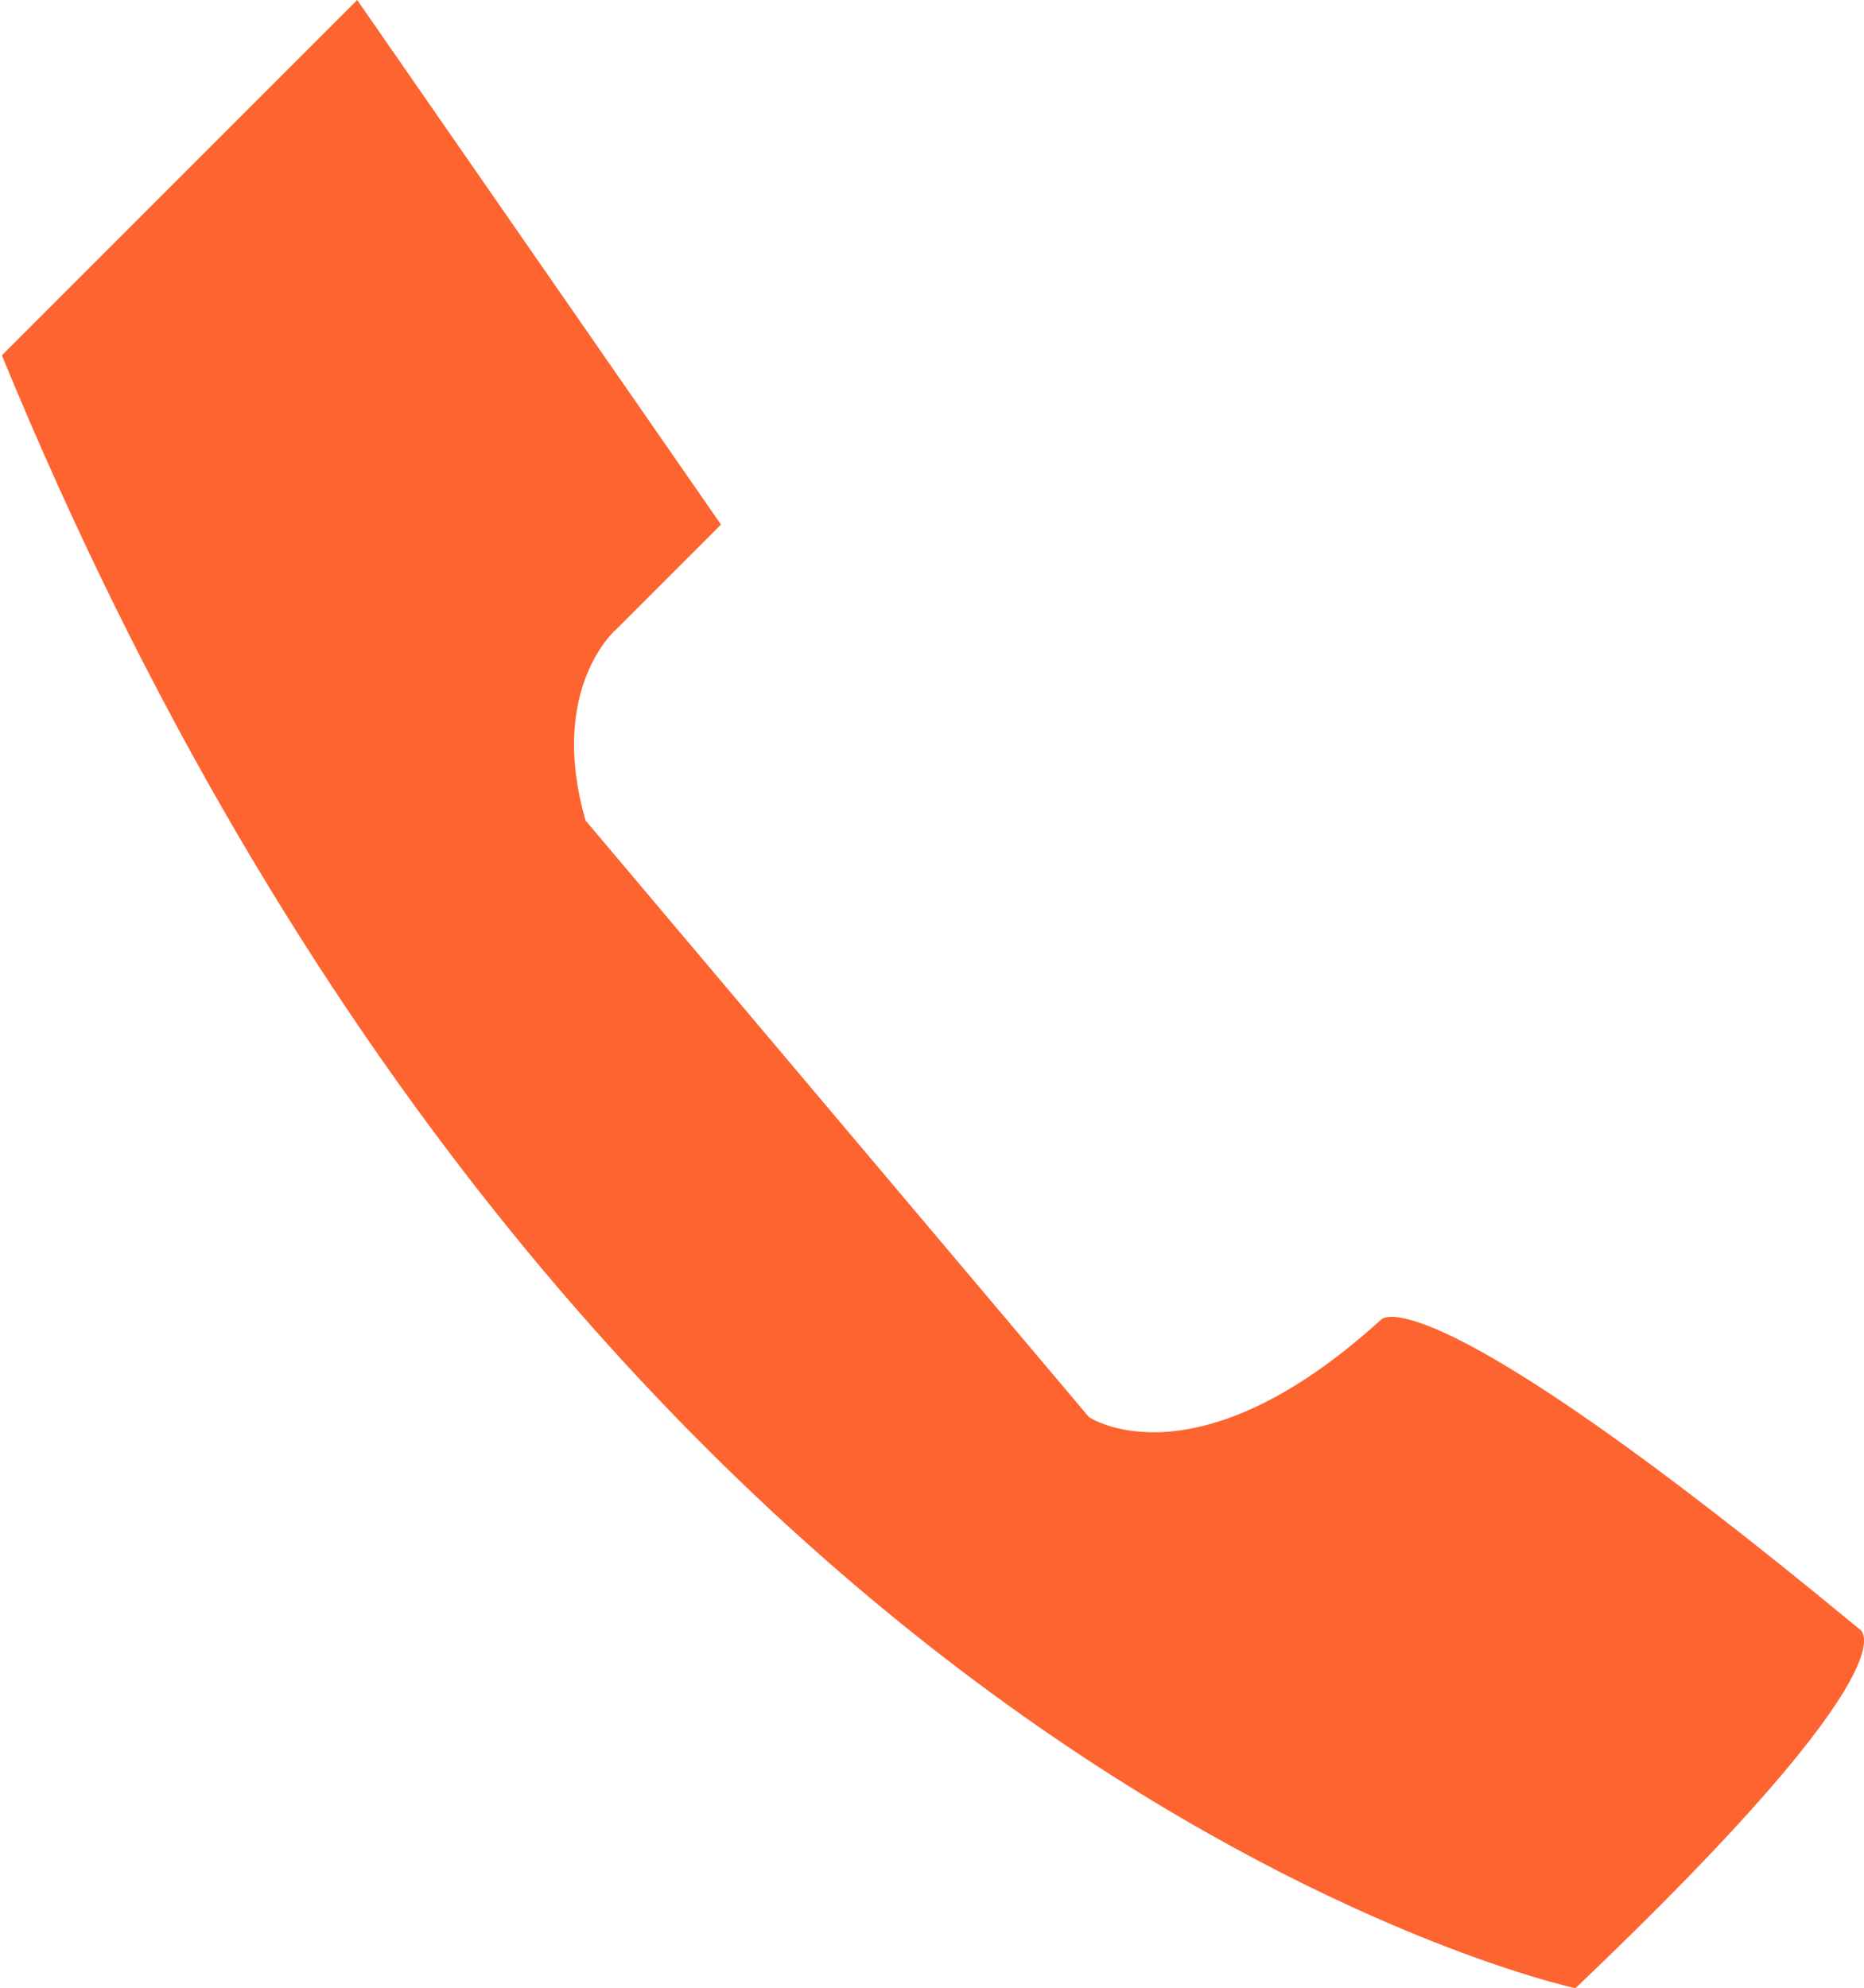 <?xml version="1.0" encoding="UTF-8"?> <svg xmlns="http://www.w3.org/2000/svg" width="184.06" height="196.31" version="1.0" viewBox="0 0 184.06 196.31"><g transform="translate(-14.605 -31.753)" display="block"><path d="m75.354 93.988 10.444-10.444-35.923-51.791-35.084 35.084s-0.417-2.923 0 0c57.637 140.34 155.38 161.22 155.38 161.22 34.67-33.001 27.981-35.505 27.981-35.505-43.43-35.921-47.192-30.49-47.192-30.49-18.378 16.71-28.824 9.605-28.824 9.605l-49.701-58.891c-3.76-12.947 2.922-18.795 2.922-18.795z" fill="#fd6430" fill-rule="evenodd" stroke-width="0"></path></g></svg> 